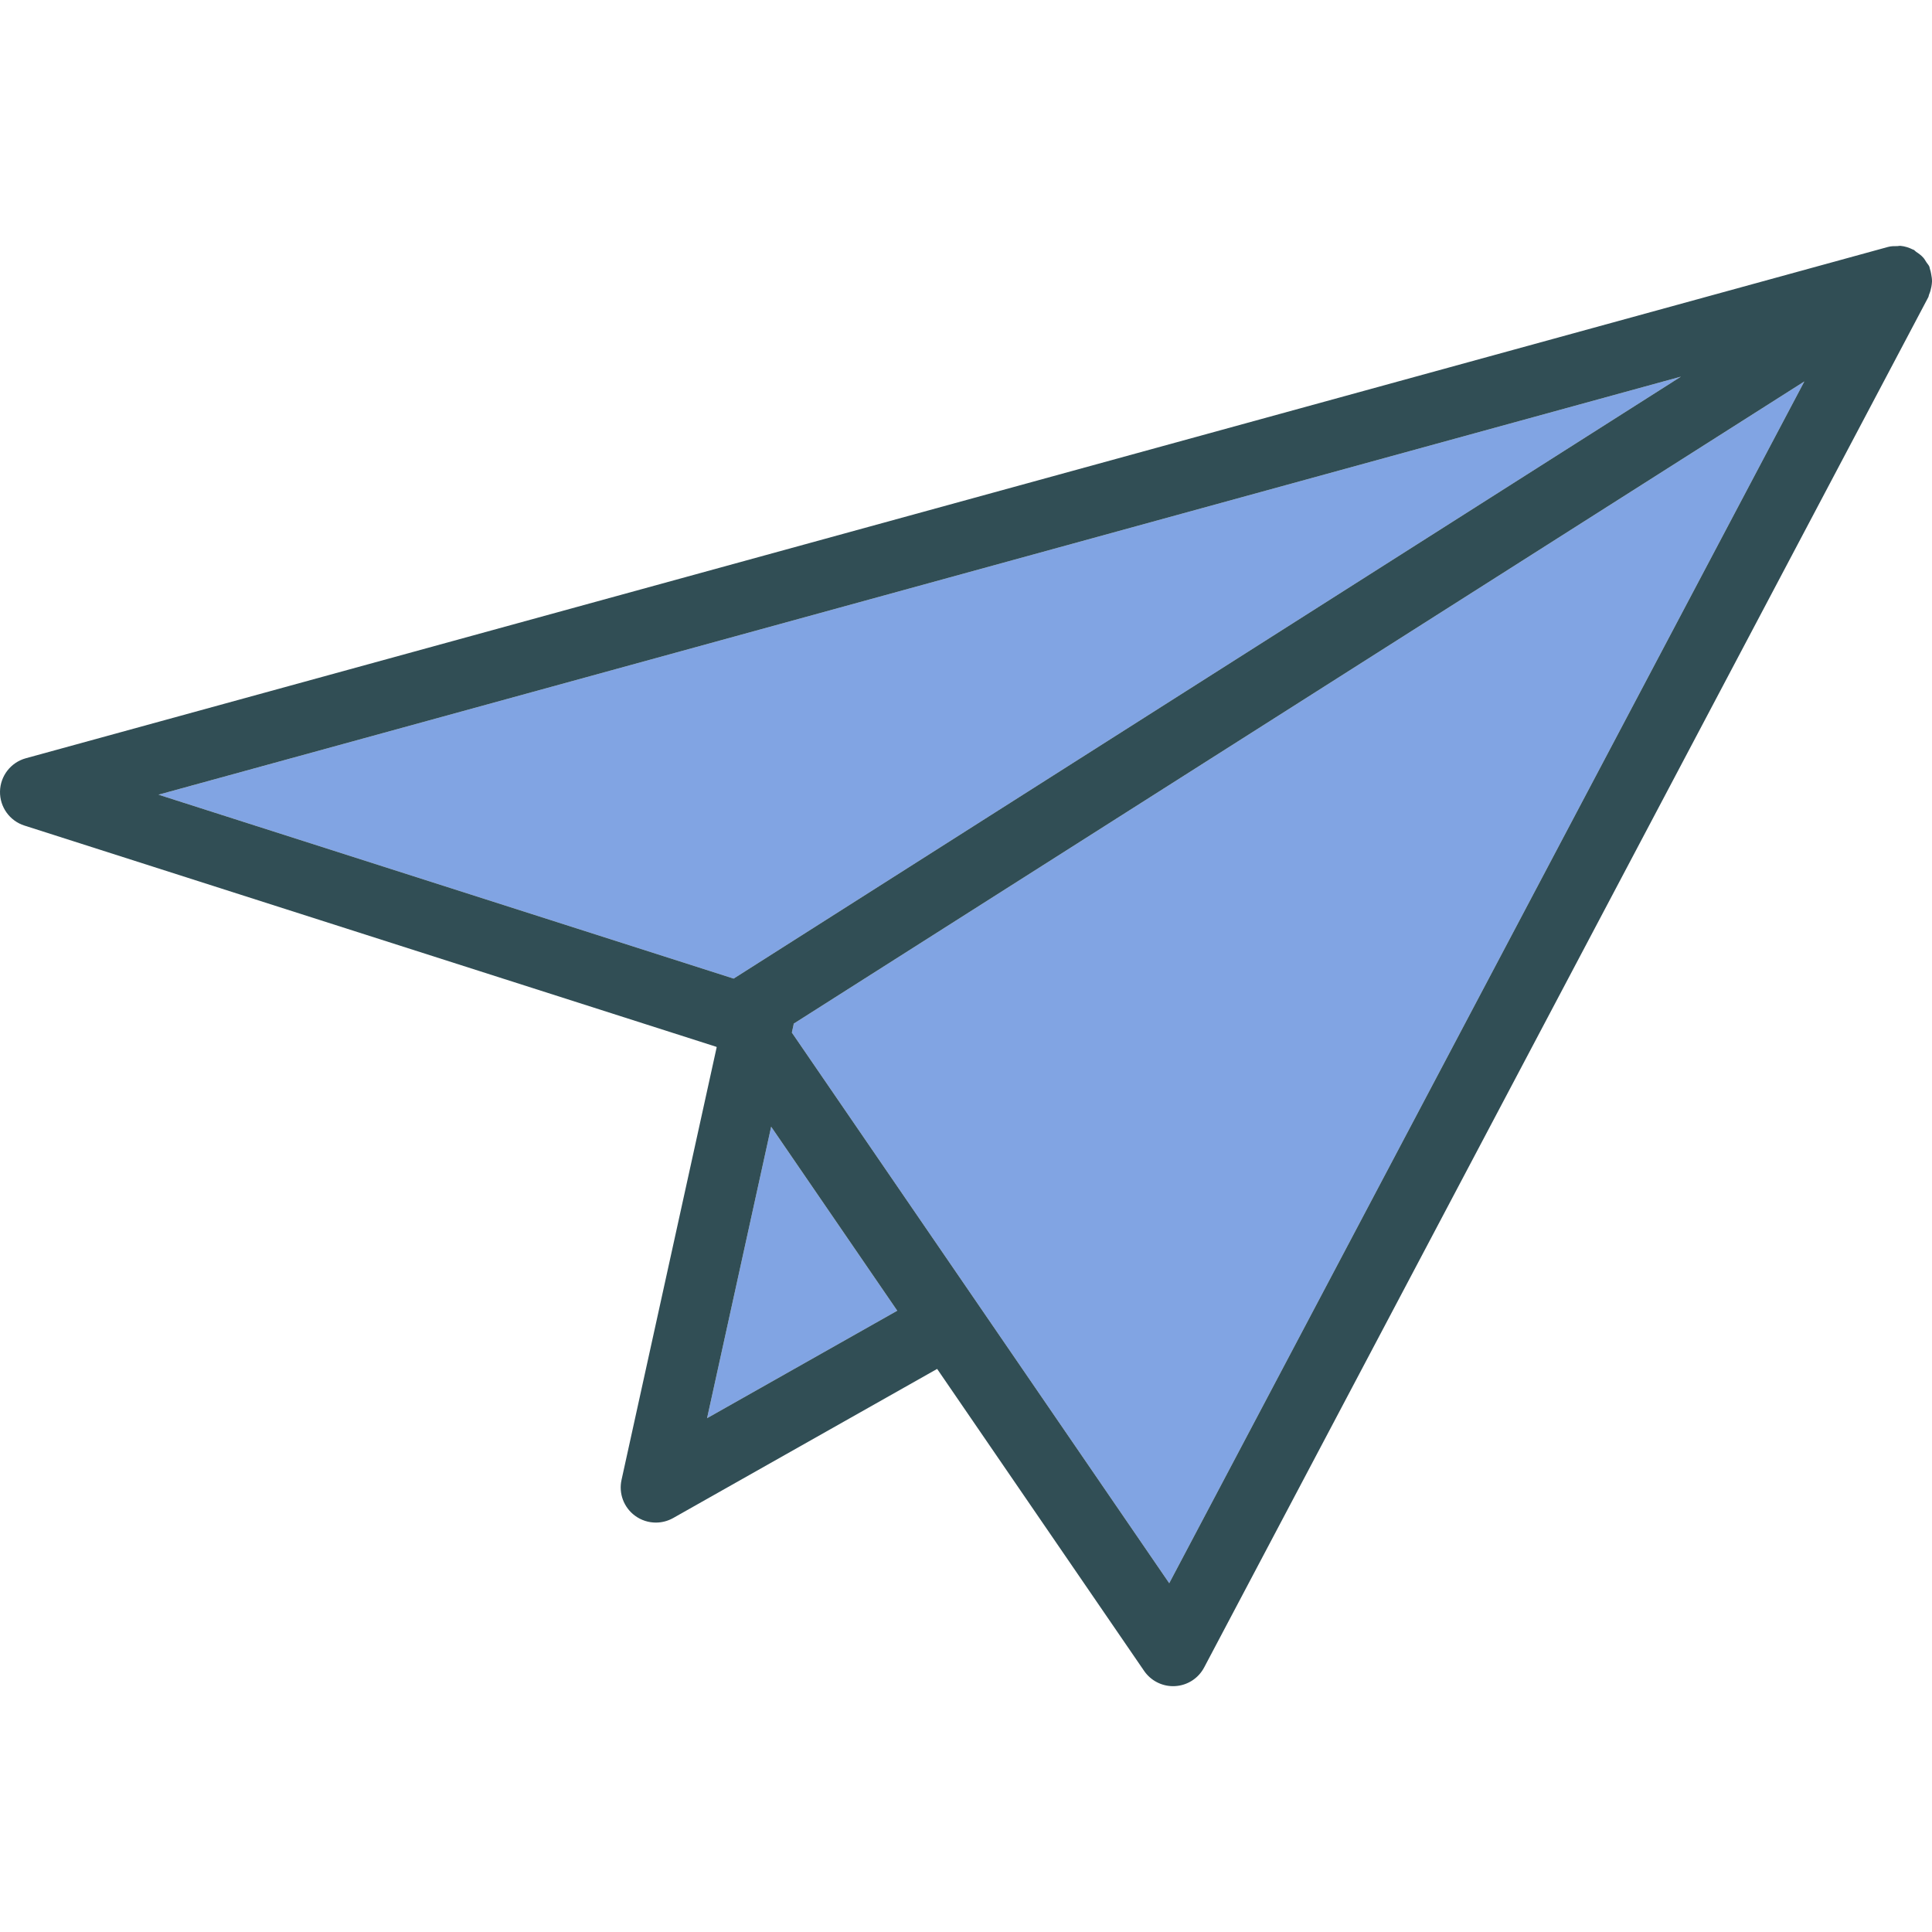 <?xml version="1.0" encoding="iso-8859-1"?>
<!-- Generator: Adobe Illustrator 19.0.0, SVG Export Plug-In . SVG Version: 6.00 Build 0)  -->
<svg version="1.1" id="Layer_1" xmlns="http://www.w3.org/2000/svg" xmlns:xlink="http://www.w3.org/1999/xlink" x="0px" y="0px"
	 viewBox="0 0 512 512" style="enable-background:new 0 0 512 512;" xml:space="preserve">
<g>
	<polygon style="fill:#81A4E3;" points="445.457,99.817 42.01,210.601 194.42,259.338 	"/>
	<polygon style="fill:#81A4E3;" points="187.382,375.832 237.782,347.352 204.364,298.592 	"/>
	<path style="fill:#81A4E3;" d="M210.318,271.294c-0.015,0.08,0.014,0.157-0.004,0.237l-0.465,2.114l100.011,145.923
		l168.304-318.472L210.318,271.294z"/>
</g>
<path style="fill:#314E55;" d="M511.999,74.615c0.015-0.65-0.082-1.278-0.207-1.928c-0.098-0.506-0.179-0.992-0.358-1.475
	c-0.069-0.185-0.055-0.381-0.136-0.564c-0.194-0.438-0.53-0.756-0.781-1.149c-0.268-0.423-0.496-0.847-0.833-1.225
	c-0.55-0.615-1.194-1.086-1.874-1.53c-0.248-0.163-0.407-0.41-0.676-0.552c-0.057-0.031-0.121-0.024-0.179-0.053
	c-1.04-0.524-2.158-0.883-3.33-0.99c-0.264-0.024-0.515,0.071-0.779,0.07c-0.839-0.006-1.683-0.006-2.523,0.227l-0.268,0.073
	c-0.008,0.002-0.015,0.005-0.023,0.007L6.849,200.945c-3.973,1.091-6.756,4.664-6.847,8.783c-0.082,4.119,2.546,7.802,6.474,9.056
	l183.379,58.637l0.074,0.108l-25.215,114.659c-0.791,3.592,0.6,7.301,3.555,9.484c1.637,1.209,3.583,1.828,5.537,1.828
	c1.573,0,3.155-0.4,4.583-1.2l69.964-39.524l54.85,80.031c1.746,2.537,4.619,4.046,7.683,4.046c0.173,0,0.354-0.009,0.537-0.018
	c3.255-0.182,6.174-2.064,7.692-4.946L511.015,78.768c0.123-0.231,0.112-0.485,0.214-0.722c0.285-0.663,0.479-1.329,0.604-2.04
	C511.914,75.534,511.99,75.086,511.999,74.615z M445.457,99.817L194.42,259.338L42.01,210.601L445.457,99.817z M187.382,375.832
	l16.982-77.24l33.417,48.76L187.382,375.832z M309.859,419.567l-100.01-145.923l0.465-2.114c0.018-0.08-0.011-0.157,0.004-0.237
	l267.846-170.199L309.859,419.567z"/>
<g>
</g>
<g>
</g>
<g>
</g>
<g>
</g>
<g>
</g>
<g>
</g>
<g>
</g>
<g>
</g>
<g>
</g>
<g>
</g>
<g>
</g>
<g>
</g>
<g>
</g>
<g>
</g>
<g>
</g>
</svg>
